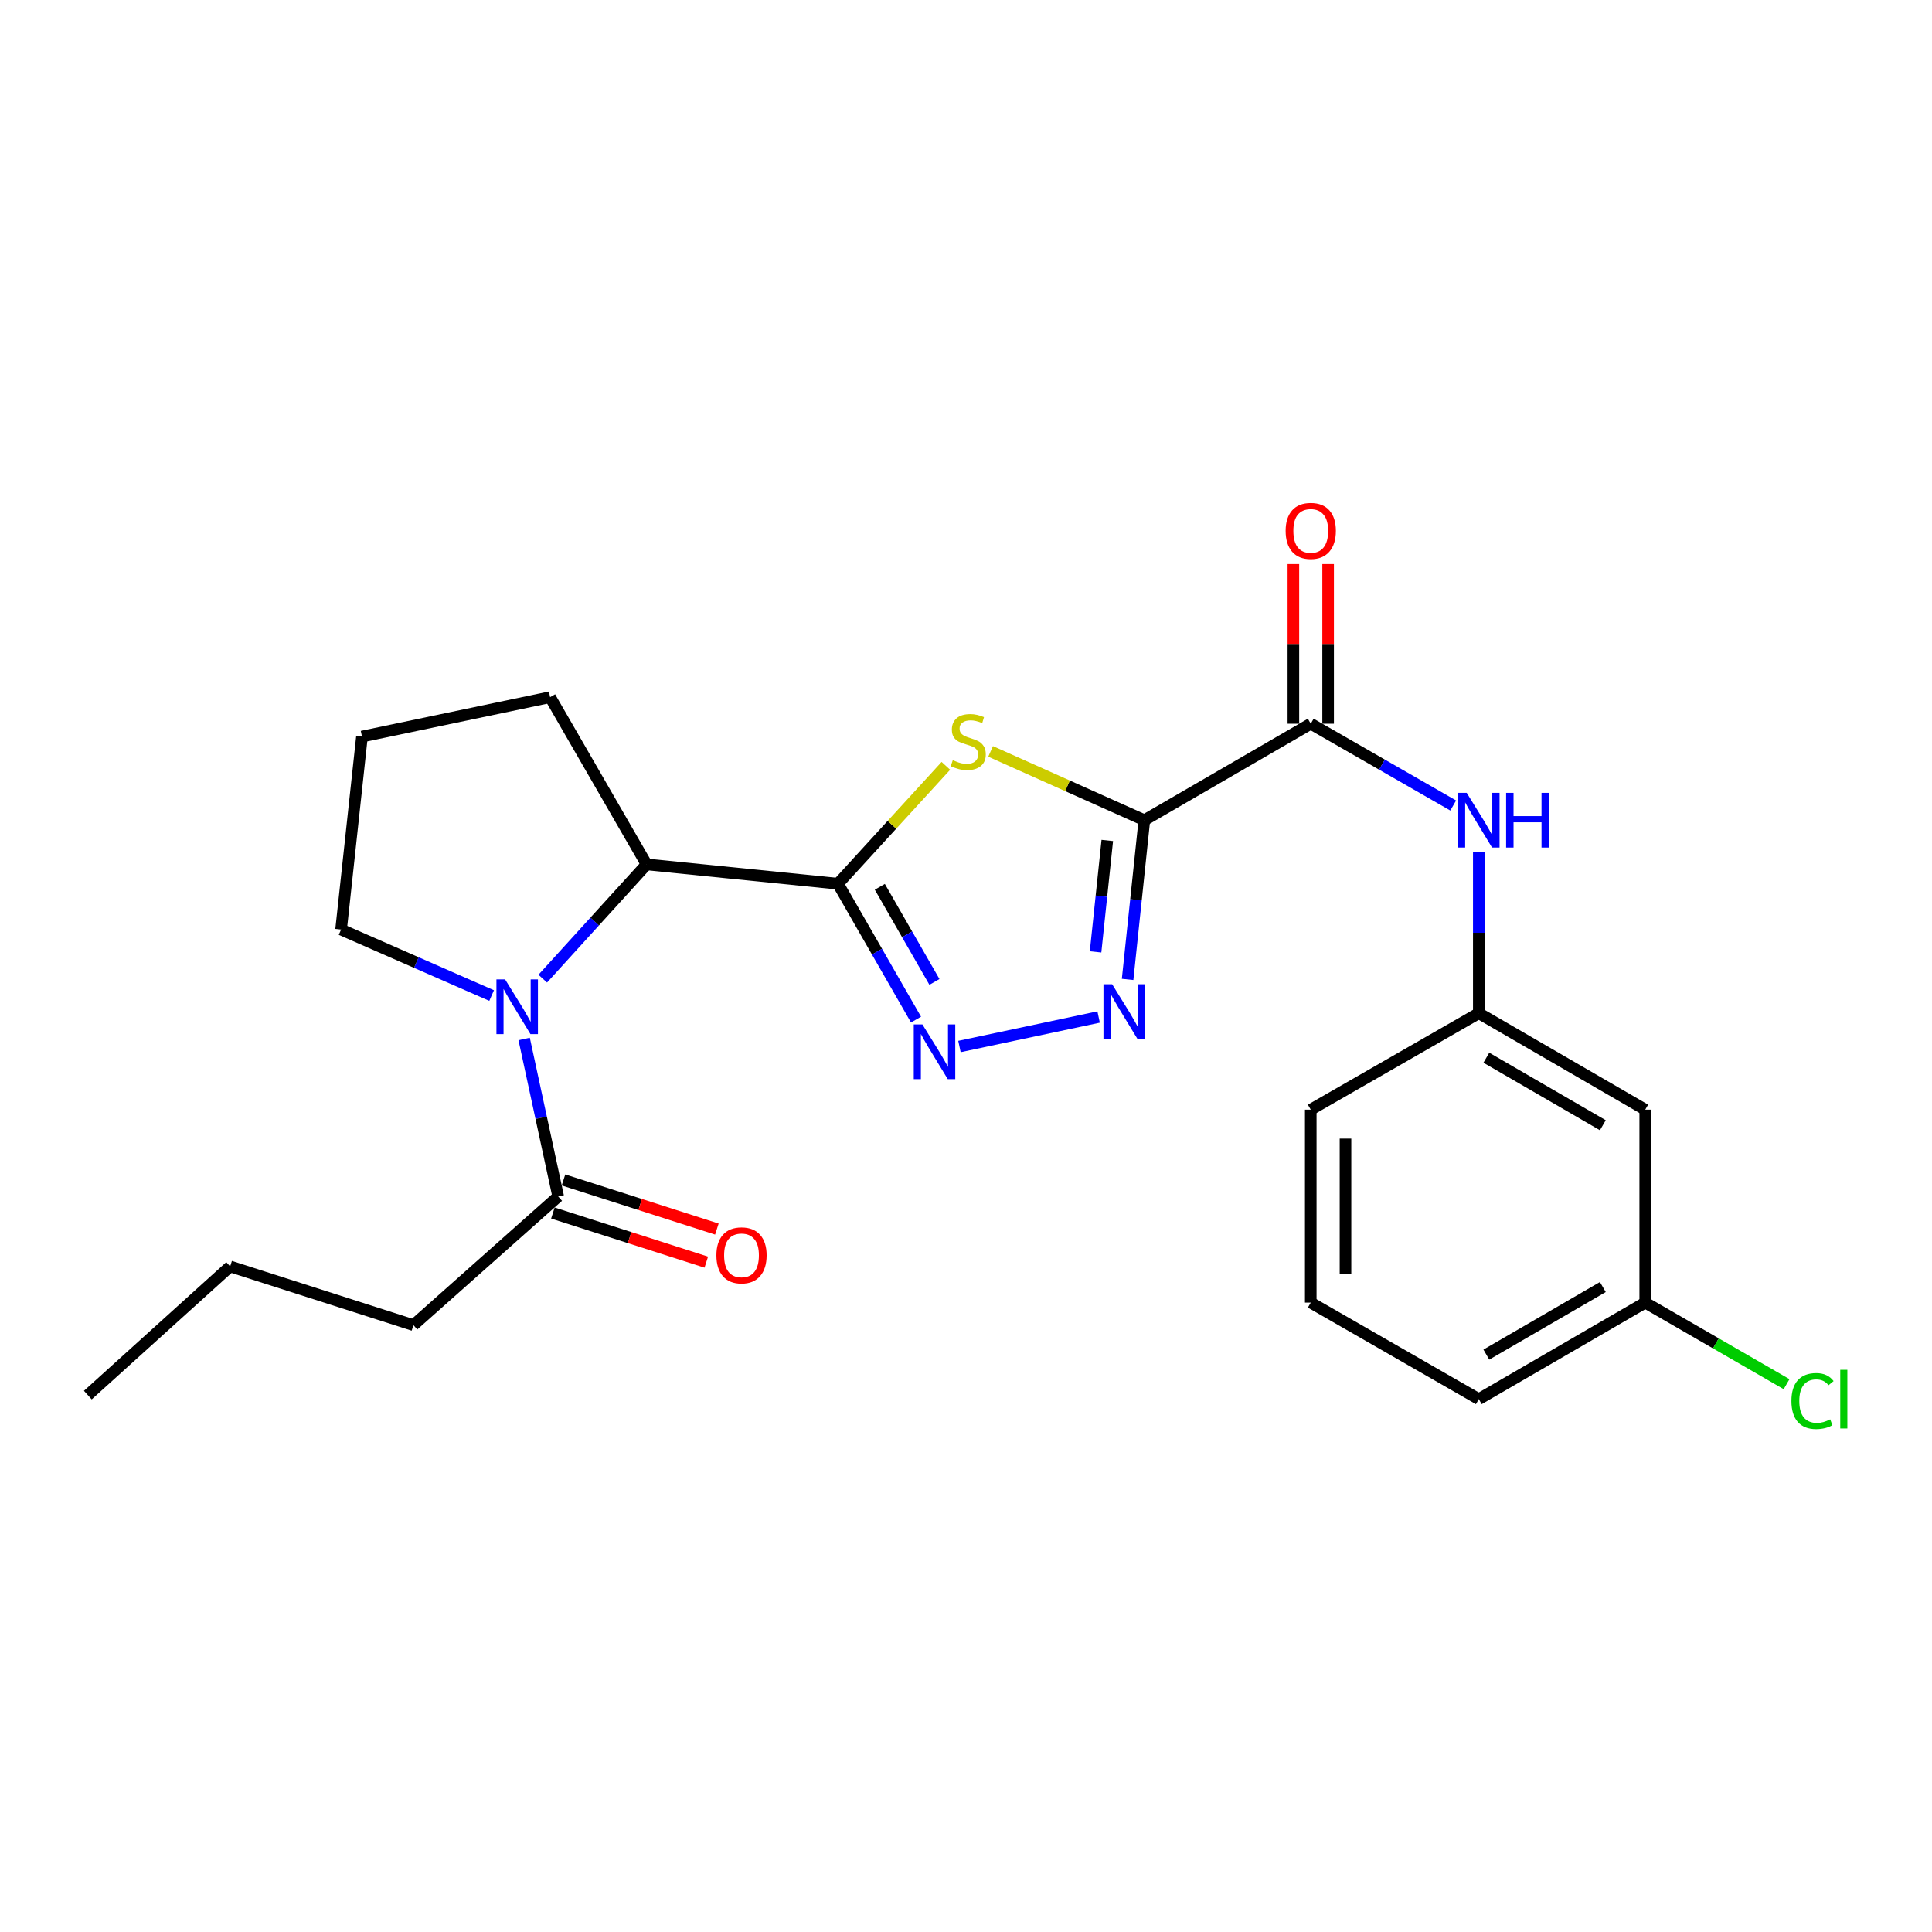 <?xml version='1.0' encoding='iso-8859-1'?>
<svg version='1.1' baseProfile='full'
              xmlns='http://www.w3.org/2000/svg'
                      xmlns:rdkit='http://www.rdkit.org/xml'
                      xmlns:xlink='http://www.w3.org/1999/xlink'
                  xml:space='preserve'
width='1000px' height='1000px' viewBox='0 0 1000 1000'>
<!-- END OF HEADER -->
<rect style='opacity:1.0;fill:#FFFFFF;stroke:none' width='1000' height='1000' x='0' y='0'> </rect>
<path class='bond-1' d='M 592.31,424.54 L 552.524,406.733' style='fill:none;fill-rule:evenodd;stroke:#000000;stroke-width:6px;stroke-linecap:butt;stroke-linejoin:miter;stroke-opacity:1' />
<path class='bond-1' d='M 552.524,406.733 L 512.739,388.927' style='fill:none;fill-rule:evenodd;stroke:#CCCC00;stroke-width:6px;stroke-linecap:butt;stroke-linejoin:miter;stroke-opacity:1' />
<path class='bond-2' d='M 592.31,424.54 L 587.976,465.739' style='fill:none;fill-rule:evenodd;stroke:#000000;stroke-width:6px;stroke-linecap:butt;stroke-linejoin:miter;stroke-opacity:1' />
<path class='bond-2' d='M 587.976,465.739 L 583.643,506.939' style='fill:none;fill-rule:evenodd;stroke:#0000FF;stroke-width:6px;stroke-linecap:butt;stroke-linejoin:miter;stroke-opacity:1' />
<path class='bond-2' d='M 573.128,435.019 L 570.095,463.858' style='fill:none;fill-rule:evenodd;stroke:#000000;stroke-width:6px;stroke-linecap:butt;stroke-linejoin:miter;stroke-opacity:1' />
<path class='bond-2' d='M 570.095,463.858 L 567.062,492.698' style='fill:none;fill-rule:evenodd;stroke:#0000FF;stroke-width:6px;stroke-linecap:butt;stroke-linejoin:miter;stroke-opacity:1' />
<path class='bond-5' d='M 592.31,424.54 L 678.443,374.596' style='fill:none;fill-rule:evenodd;stroke:#000000;stroke-width:6px;stroke-linecap:butt;stroke-linejoin:miter;stroke-opacity:1' />
<path class='bond-0' d='M 433.748,457.423 L 461.667,426.91' style='fill:none;fill-rule:evenodd;stroke:#000000;stroke-width:6px;stroke-linecap:butt;stroke-linejoin:miter;stroke-opacity:1' />
<path class='bond-0' d='M 461.667,426.91 L 489.585,396.398' style='fill:none;fill-rule:evenodd;stroke:#CCCC00;stroke-width:6px;stroke-linecap:butt;stroke-linejoin:miter;stroke-opacity:1' />
<path class='bond-6' d='M 433.748,457.423 L 334.689,447.414' style='fill:none;fill-rule:evenodd;stroke:#000000;stroke-width:6px;stroke-linecap:butt;stroke-linejoin:miter;stroke-opacity:1' />
<path class='bond-24' d='M 433.748,457.423 L 453.939,492.58' style='fill:none;fill-rule:evenodd;stroke:#000000;stroke-width:6px;stroke-linecap:butt;stroke-linejoin:miter;stroke-opacity:1' />
<path class='bond-24' d='M 453.939,492.58 L 474.13,527.737' style='fill:none;fill-rule:evenodd;stroke:#0000FF;stroke-width:6px;stroke-linecap:butt;stroke-linejoin:miter;stroke-opacity:1' />
<path class='bond-24' d='M 455.397,459.016 L 469.53,483.626' style='fill:none;fill-rule:evenodd;stroke:#000000;stroke-width:6px;stroke-linecap:butt;stroke-linejoin:miter;stroke-opacity:1' />
<path class='bond-24' d='M 469.53,483.626 L 483.664,508.236' style='fill:none;fill-rule:evenodd;stroke:#0000FF;stroke-width:6px;stroke-linecap:butt;stroke-linejoin:miter;stroke-opacity:1' />
<path class='bond-3' d='M 568.642,526.397 L 496.612,541.668' style='fill:none;fill-rule:evenodd;stroke:#0000FF;stroke-width:6px;stroke-linecap:butt;stroke-linejoin:miter;stroke-opacity:1' />
<path class='bond-4' d='M 280.924,506.542 L 307.807,476.978' style='fill:none;fill-rule:evenodd;stroke:#0000FF;stroke-width:6px;stroke-linecap:butt;stroke-linejoin:miter;stroke-opacity:1' />
<path class='bond-4' d='M 307.807,476.978 L 334.689,447.414' style='fill:none;fill-rule:evenodd;stroke:#000000;stroke-width:6px;stroke-linecap:butt;stroke-linejoin:miter;stroke-opacity:1' />
<path class='bond-7' d='M 271.298,537.763 L 280.109,578.532' style='fill:none;fill-rule:evenodd;stroke:#0000FF;stroke-width:6px;stroke-linecap:butt;stroke-linejoin:miter;stroke-opacity:1' />
<path class='bond-7' d='M 280.109,578.532 L 288.921,619.301' style='fill:none;fill-rule:evenodd;stroke:#000000;stroke-width:6px;stroke-linecap:butt;stroke-linejoin:miter;stroke-opacity:1' />
<path class='bond-13' d='M 254.467,515.293 L 215.507,498.214' style='fill:none;fill-rule:evenodd;stroke:#0000FF;stroke-width:6px;stroke-linecap:butt;stroke-linejoin:miter;stroke-opacity:1' />
<path class='bond-13' d='M 215.507,498.214 L 176.547,481.136' style='fill:none;fill-rule:evenodd;stroke:#000000;stroke-width:6px;stroke-linecap:butt;stroke-linejoin:miter;stroke-opacity:1' />
<path class='bond-8' d='M 678.443,374.596 L 715.31,395.765' style='fill:none;fill-rule:evenodd;stroke:#000000;stroke-width:6px;stroke-linecap:butt;stroke-linejoin:miter;stroke-opacity:1' />
<path class='bond-8' d='M 715.31,395.765 L 752.177,416.933' style='fill:none;fill-rule:evenodd;stroke:#0000FF;stroke-width:6px;stroke-linecap:butt;stroke-linejoin:miter;stroke-opacity:1' />
<path class='bond-10' d='M 687.433,374.596 L 687.433,333.276' style='fill:none;fill-rule:evenodd;stroke:#000000;stroke-width:6px;stroke-linecap:butt;stroke-linejoin:miter;stroke-opacity:1' />
<path class='bond-10' d='M 687.433,333.276 L 687.433,291.956' style='fill:none;fill-rule:evenodd;stroke:#FF0000;stroke-width:6px;stroke-linecap:butt;stroke-linejoin:miter;stroke-opacity:1' />
<path class='bond-10' d='M 669.453,374.596 L 669.453,333.276' style='fill:none;fill-rule:evenodd;stroke:#000000;stroke-width:6px;stroke-linecap:butt;stroke-linejoin:miter;stroke-opacity:1' />
<path class='bond-10' d='M 669.453,333.276 L 669.453,291.956' style='fill:none;fill-rule:evenodd;stroke:#FF0000;stroke-width:6px;stroke-linecap:butt;stroke-linejoin:miter;stroke-opacity:1' />
<path class='bond-16' d='M 334.689,447.414 L 284.735,360.851' style='fill:none;fill-rule:evenodd;stroke:#000000;stroke-width:6px;stroke-linecap:butt;stroke-linejoin:miter;stroke-opacity:1' />
<path class='bond-11' d='M 286.179,627.862 L 325.875,640.575' style='fill:none;fill-rule:evenodd;stroke:#000000;stroke-width:6px;stroke-linecap:butt;stroke-linejoin:miter;stroke-opacity:1' />
<path class='bond-11' d='M 325.875,640.575 L 365.572,653.287' style='fill:none;fill-rule:evenodd;stroke:#FF0000;stroke-width:6px;stroke-linecap:butt;stroke-linejoin:miter;stroke-opacity:1' />
<path class='bond-11' d='M 291.663,610.739 L 331.359,623.452' style='fill:none;fill-rule:evenodd;stroke:#000000;stroke-width:6px;stroke-linecap:butt;stroke-linejoin:miter;stroke-opacity:1' />
<path class='bond-11' d='M 331.359,623.452 L 371.055,636.164' style='fill:none;fill-rule:evenodd;stroke:#FF0000;stroke-width:6px;stroke-linecap:butt;stroke-linejoin:miter;stroke-opacity:1' />
<path class='bond-17' d='M 288.921,619.301 L 213.995,685.896' style='fill:none;fill-rule:evenodd;stroke:#000000;stroke-width:6px;stroke-linecap:butt;stroke-linejoin:miter;stroke-opacity:1' />
<path class='bond-9' d='M 765.425,441.197 L 765.425,482.807' style='fill:none;fill-rule:evenodd;stroke:#0000FF;stroke-width:6px;stroke-linecap:butt;stroke-linejoin:miter;stroke-opacity:1' />
<path class='bond-9' d='M 765.425,482.807 L 765.425,524.418' style='fill:none;fill-rule:evenodd;stroke:#000000;stroke-width:6px;stroke-linecap:butt;stroke-linejoin:miter;stroke-opacity:1' />
<path class='bond-12' d='M 765.425,524.418 L 851.568,574.351' style='fill:none;fill-rule:evenodd;stroke:#000000;stroke-width:6px;stroke-linecap:butt;stroke-linejoin:miter;stroke-opacity:1' />
<path class='bond-12' d='M 769.33,547.463 L 829.63,582.417' style='fill:none;fill-rule:evenodd;stroke:#000000;stroke-width:6px;stroke-linecap:butt;stroke-linejoin:miter;stroke-opacity:1' />
<path class='bond-20' d='M 765.425,524.418 L 678.443,574.351' style='fill:none;fill-rule:evenodd;stroke:#000000;stroke-width:6px;stroke-linecap:butt;stroke-linejoin:miter;stroke-opacity:1' />
<path class='bond-14' d='M 851.568,574.351 L 851.568,674.229' style='fill:none;fill-rule:evenodd;stroke:#000000;stroke-width:6px;stroke-linecap:butt;stroke-linejoin:miter;stroke-opacity:1' />
<path class='bond-25' d='M 176.547,481.136 L 187.355,381.249' style='fill:none;fill-rule:evenodd;stroke:#000000;stroke-width:6px;stroke-linecap:butt;stroke-linejoin:miter;stroke-opacity:1' />
<path class='bond-15' d='M 851.568,674.229 L 888.15,695.339' style='fill:none;fill-rule:evenodd;stroke:#000000;stroke-width:6px;stroke-linecap:butt;stroke-linejoin:miter;stroke-opacity:1' />
<path class='bond-15' d='M 888.15,695.339 L 924.732,716.449' style='fill:none;fill-rule:evenodd;stroke:#00CC00;stroke-width:6px;stroke-linecap:butt;stroke-linejoin:miter;stroke-opacity:1' />
<path class='bond-26' d='M 851.568,674.229 L 765.425,724.193' style='fill:none;fill-rule:evenodd;stroke:#000000;stroke-width:6px;stroke-linecap:butt;stroke-linejoin:miter;stroke-opacity:1' />
<path class='bond-26' d='M 829.626,666.171 L 769.326,701.145' style='fill:none;fill-rule:evenodd;stroke:#000000;stroke-width:6px;stroke-linecap:butt;stroke-linejoin:miter;stroke-opacity:1' />
<path class='bond-18' d='M 284.735,360.851 L 187.355,381.249' style='fill:none;fill-rule:evenodd;stroke:#000000;stroke-width:6px;stroke-linecap:butt;stroke-linejoin:miter;stroke-opacity:1' />
<path class='bond-22' d='M 213.995,685.896 L 119.122,655.51' style='fill:none;fill-rule:evenodd;stroke:#000000;stroke-width:6px;stroke-linecap:butt;stroke-linejoin:miter;stroke-opacity:1' />
<path class='bond-19' d='M 678.443,674.229 L 678.443,574.351' style='fill:none;fill-rule:evenodd;stroke:#000000;stroke-width:6px;stroke-linecap:butt;stroke-linejoin:miter;stroke-opacity:1' />
<path class='bond-19' d='M 696.423,659.247 L 696.423,589.333' style='fill:none;fill-rule:evenodd;stroke:#000000;stroke-width:6px;stroke-linecap:butt;stroke-linejoin:miter;stroke-opacity:1' />
<path class='bond-21' d='M 678.443,674.229 L 765.425,724.193' style='fill:none;fill-rule:evenodd;stroke:#000000;stroke-width:6px;stroke-linecap:butt;stroke-linejoin:miter;stroke-opacity:1' />
<path class='bond-23' d='M 119.122,655.51 L 45.455,722.105' style='fill:none;fill-rule:evenodd;stroke:#000000;stroke-width:6px;stroke-linecap:butt;stroke-linejoin:miter;stroke-opacity:1' />
<path  class='atom-2' d='M 493.162 393.466
Q 493.482 393.586, 494.802 394.146
Q 496.122 394.706, 497.562 395.066
Q 499.042 395.386, 500.482 395.386
Q 503.162 395.386, 504.722 394.106
Q 506.282 392.786, 506.282 390.506
Q 506.282 388.946, 505.482 387.986
Q 504.722 387.026, 503.522 386.506
Q 502.322 385.986, 500.322 385.386
Q 497.802 384.626, 496.282 383.906
Q 494.802 383.186, 493.722 381.666
Q 492.682 380.146, 492.682 377.586
Q 492.682 374.026, 495.082 371.826
Q 497.522 369.626, 502.322 369.626
Q 505.602 369.626, 509.322 371.186
L 508.402 374.266
Q 505.002 372.866, 502.442 372.866
Q 499.682 372.866, 498.162 374.026
Q 496.642 375.146, 496.682 377.106
Q 496.682 378.626, 497.442 379.546
Q 498.242 380.466, 499.362 380.986
Q 500.522 381.506, 502.442 382.106
Q 505.002 382.906, 506.522 383.706
Q 508.042 384.506, 509.122 386.146
Q 510.242 387.746, 510.242 390.506
Q 510.242 394.426, 507.602 396.546
Q 505.002 398.626, 500.642 398.626
Q 498.122 398.626, 496.202 398.066
Q 494.322 397.546, 492.082 396.626
L 493.162 393.466
' fill='#CCCC00'/>
<path  class='atom-3' d='M 575.631 509.428
L 584.911 524.428
Q 585.831 525.908, 587.311 528.588
Q 588.791 531.268, 588.871 531.428
L 588.871 509.428
L 592.631 509.428
L 592.631 537.748
L 588.751 537.748
L 578.791 521.348
Q 577.631 519.428, 576.391 517.228
Q 575.191 515.028, 574.831 514.348
L 574.831 537.748
L 571.151 537.748
L 571.151 509.428
L 575.631 509.428
' fill='#0000FF'/>
<path  class='atom-4' d='M 477.442 530.245
L 486.722 545.245
Q 487.642 546.725, 489.122 549.405
Q 490.602 552.085, 490.682 552.245
L 490.682 530.245
L 494.442 530.245
L 494.442 558.565
L 490.562 558.565
L 480.602 542.165
Q 479.442 540.245, 478.202 538.045
Q 477.002 535.845, 476.642 535.165
L 476.642 558.565
L 472.962 558.565
L 472.962 530.245
L 477.442 530.245
' fill='#0000FF'/>
<path  class='atom-5' d='M 261.435 506.931
L 270.715 521.931
Q 271.635 523.411, 273.115 526.091
Q 274.595 528.771, 274.675 528.931
L 274.675 506.931
L 278.435 506.931
L 278.435 535.251
L 274.555 535.251
L 264.595 518.851
Q 263.435 516.931, 262.195 514.731
Q 260.995 512.531, 260.635 511.851
L 260.635 535.251
L 256.955 535.251
L 256.955 506.931
L 261.435 506.931
' fill='#0000FF'/>
<path  class='atom-9' d='M 759.165 410.38
L 768.445 425.38
Q 769.365 426.86, 770.845 429.54
Q 772.325 432.22, 772.405 432.38
L 772.405 410.38
L 776.165 410.38
L 776.165 438.7
L 772.285 438.7
L 762.325 422.3
Q 761.165 420.38, 759.925 418.18
Q 758.725 415.98, 758.365 415.3
L 758.365 438.7
L 754.685 438.7
L 754.685 410.38
L 759.165 410.38
' fill='#0000FF'/>
<path  class='atom-9' d='M 779.565 410.38
L 783.405 410.38
L 783.405 422.42
L 797.885 422.42
L 797.885 410.38
L 801.725 410.38
L 801.725 438.7
L 797.885 438.7
L 797.885 425.62
L 783.405 425.62
L 783.405 438.7
L 779.565 438.7
L 779.565 410.38
' fill='#0000FF'/>
<path  class='atom-11' d='M 665.443 274.778
Q 665.443 267.978, 668.803 264.178
Q 672.163 260.378, 678.443 260.378
Q 684.723 260.378, 688.083 264.178
Q 691.443 267.978, 691.443 274.778
Q 691.443 281.658, 688.043 285.578
Q 684.643 289.458, 678.443 289.458
Q 672.203 289.458, 668.803 285.578
Q 665.443 281.698, 665.443 274.778
M 678.443 286.258
Q 682.763 286.258, 685.083 283.378
Q 687.443 280.458, 687.443 274.778
Q 687.443 269.218, 685.083 266.418
Q 682.763 263.578, 678.443 263.578
Q 674.123 263.578, 671.763 266.378
Q 669.443 269.178, 669.443 274.778
Q 669.443 280.498, 671.763 283.378
Q 674.123 286.258, 678.443 286.258
' fill='#FF0000'/>
<path  class='atom-12' d='M 370.804 649.767
Q 370.804 642.967, 374.164 639.167
Q 377.524 635.367, 383.804 635.367
Q 390.084 635.367, 393.444 639.167
Q 396.804 642.967, 396.804 649.767
Q 396.804 656.647, 393.404 660.567
Q 390.004 664.447, 383.804 664.447
Q 377.564 664.447, 374.164 660.567
Q 370.804 656.687, 370.804 649.767
M 383.804 661.247
Q 388.124 661.247, 390.444 658.367
Q 392.804 655.447, 392.804 649.767
Q 392.804 644.207, 390.444 641.407
Q 388.124 638.567, 383.804 638.567
Q 379.484 638.567, 377.124 641.367
Q 374.804 644.167, 374.804 649.767
Q 374.804 655.487, 377.124 658.367
Q 379.484 661.247, 383.804 661.247
' fill='#FF0000'/>
<path  class='atom-16' d='M 927.231 725.173
Q 927.231 718.133, 930.511 714.453
Q 933.831 710.733, 940.111 710.733
Q 945.951 710.733, 949.071 714.853
L 946.431 717.013
Q 944.151 714.013, 940.111 714.013
Q 935.831 714.013, 933.551 716.893
Q 931.311 719.733, 931.311 725.173
Q 931.311 730.773, 933.631 733.653
Q 935.991 736.533, 940.551 736.533
Q 943.671 736.533, 947.311 734.653
L 948.431 737.653
Q 946.951 738.613, 944.711 739.173
Q 942.471 739.733, 939.991 739.733
Q 933.831 739.733, 930.511 735.973
Q 927.231 732.213, 927.231 725.173
' fill='#00CC00'/>
<path  class='atom-16' d='M 952.511 709.013
L 956.191 709.013
L 956.191 739.373
L 952.511 739.373
L 952.511 709.013
' fill='#00CC00'/>
</svg>
